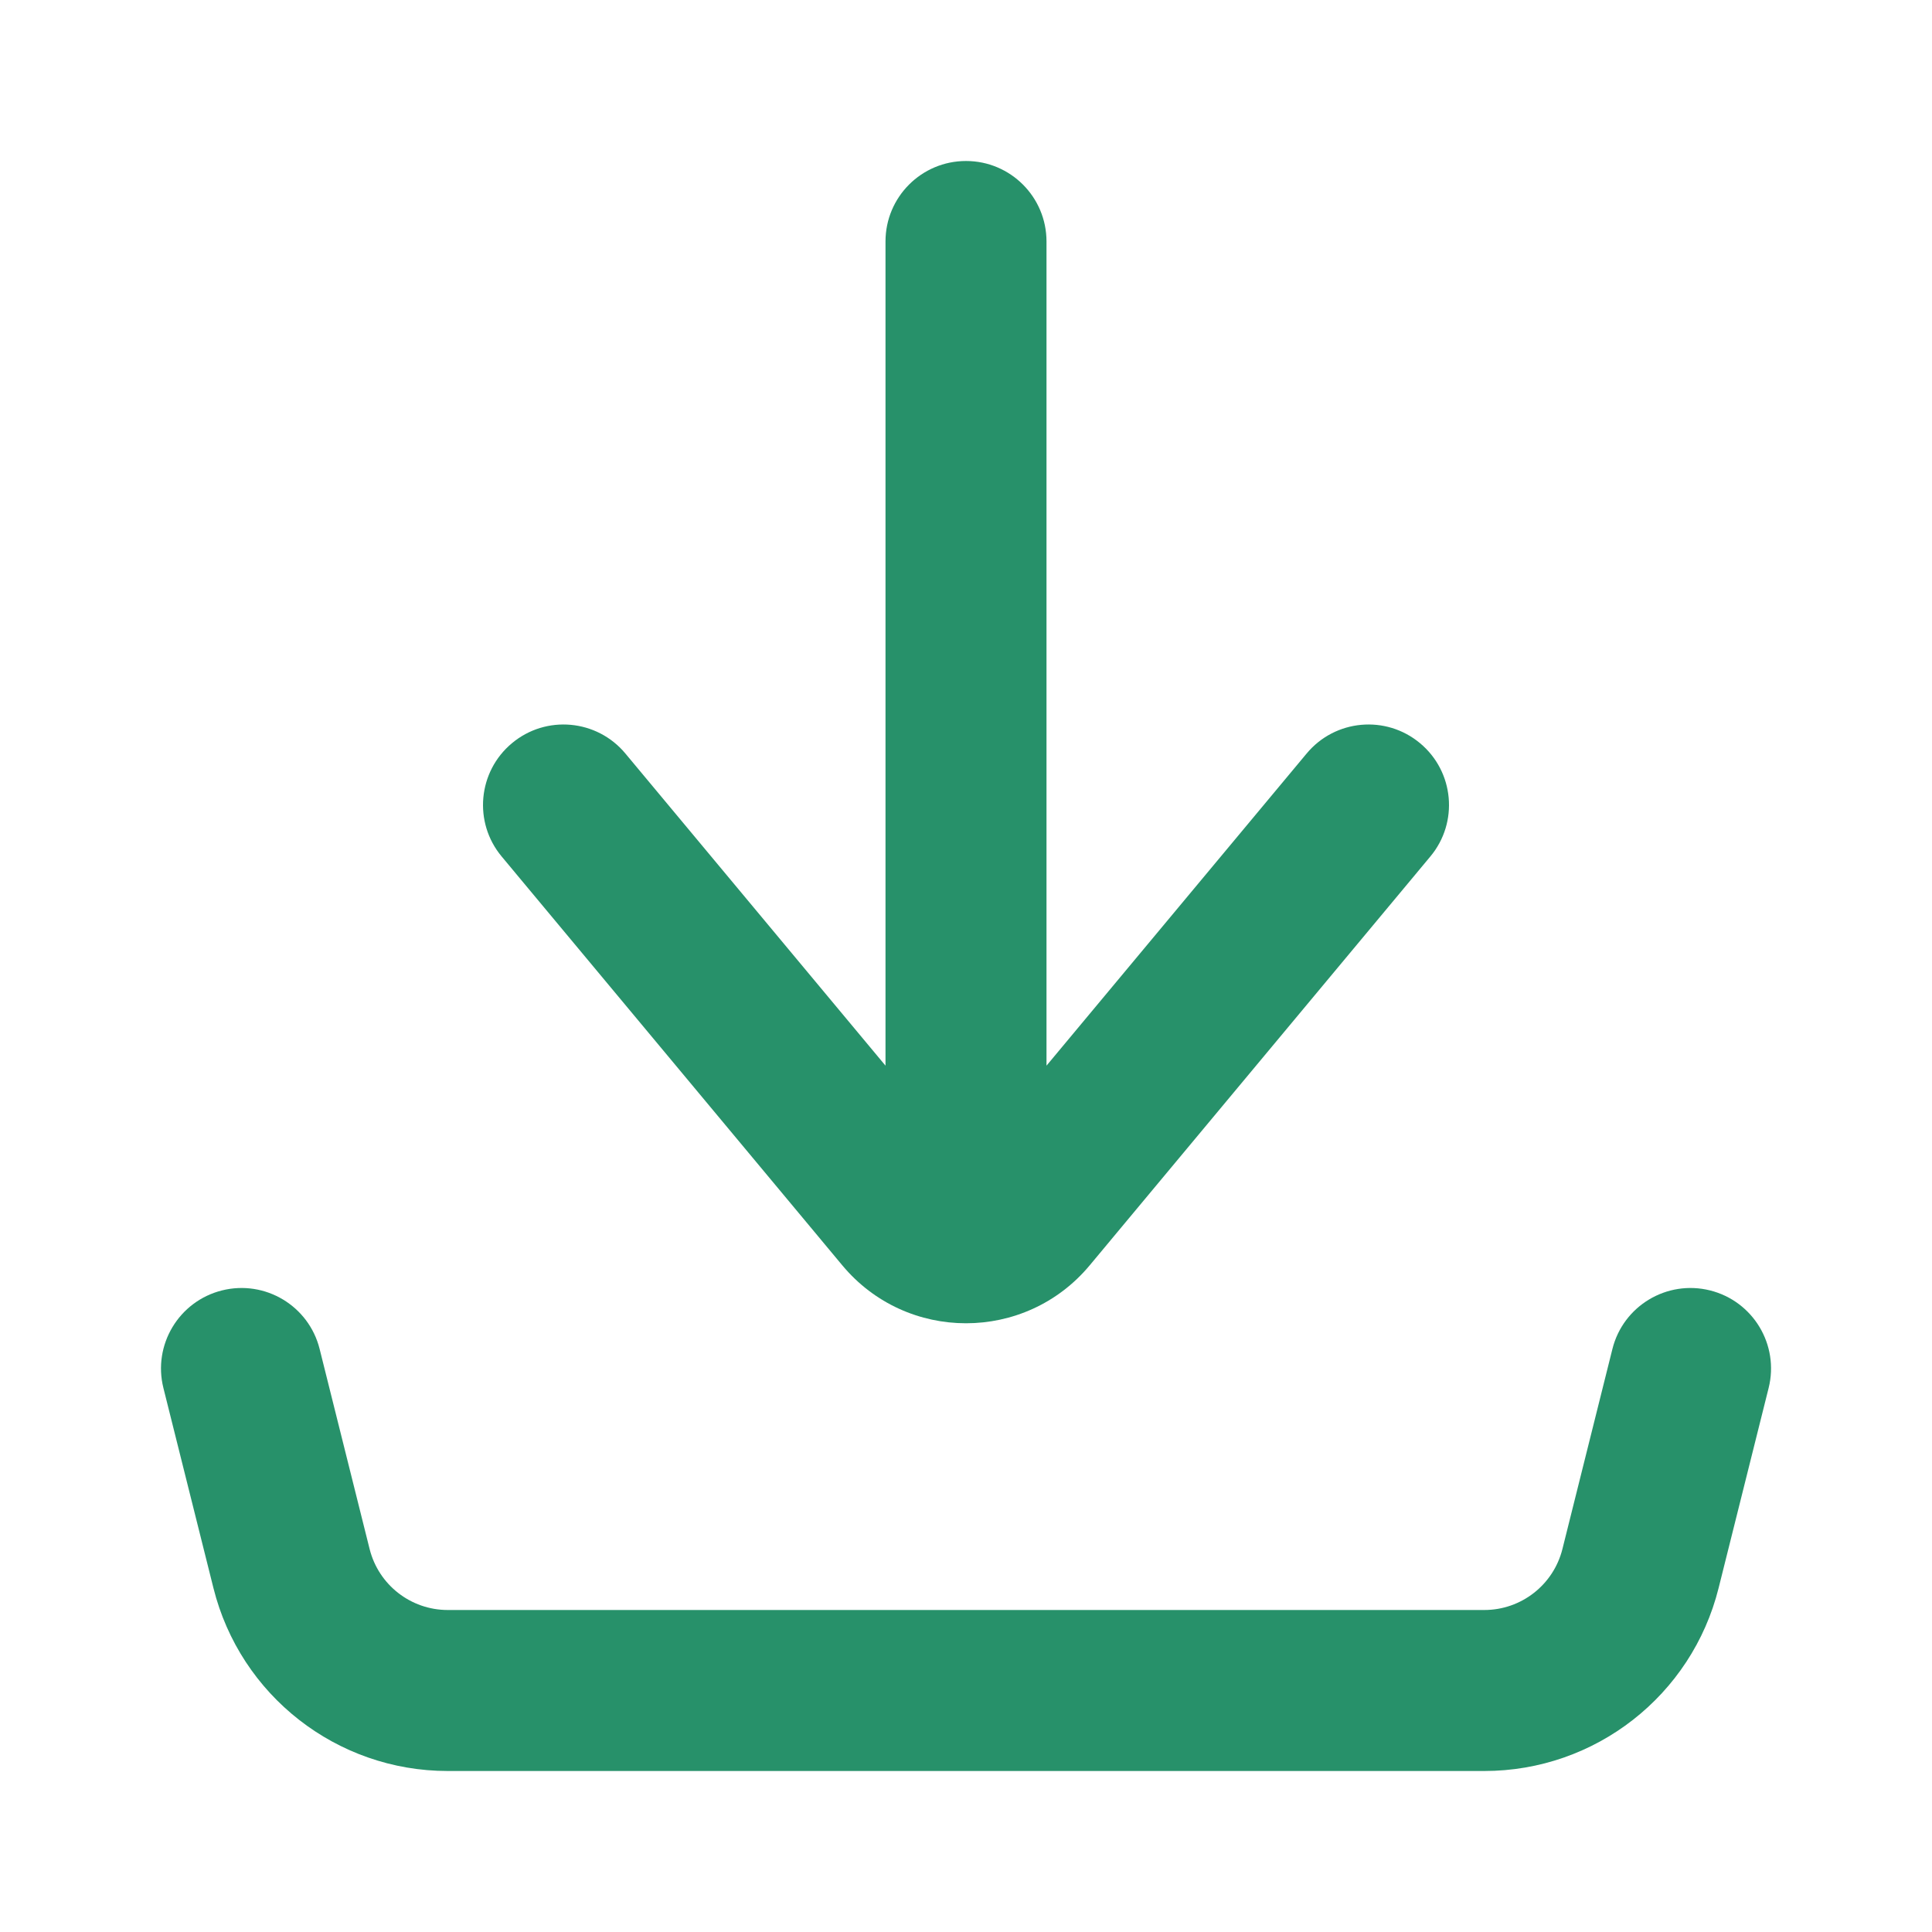 <svg width="48" height="48" viewBox="0 0 48 48" fill="none" xmlns="http://www.w3.org/2000/svg">
<path d="M22 6L22 26.476L15.537 18.72C14.829 17.871 13.568 17.756 12.72 18.464C11.871 19.171 11.757 20.432 12.464 21.28L20.927 31.437C22.526 33.356 25.474 33.356 27.073 31.437L35.536 21.28C36.244 20.432 36.129 19.171 35.28 18.464C34.432 17.756 33.171 17.871 32.464 18.72L26 26.476L26 6C26 4.895 25.105 4 24 4C22.895 4 22 4.895 22 6Z" fill="#27916A"/>
<path d="M7.941 33.515C7.673 32.443 6.587 31.792 5.515 32.06C4.444 32.328 3.792 33.413 4.06 34.485L5.303 39.455C5.97 42.126 8.37 44 11.124 44H36.877C39.631 44 42.031 42.126 42.698 39.455L43.941 34.485C44.209 33.413 43.557 32.328 42.486 32.06C41.414 31.792 40.328 32.443 40.06 33.515L38.818 38.485C38.595 39.375 37.795 40 36.877 40H11.124C10.206 40 9.406 39.375 9.183 38.485L7.941 33.515Z" fill="#27916A"/>
</svg>
